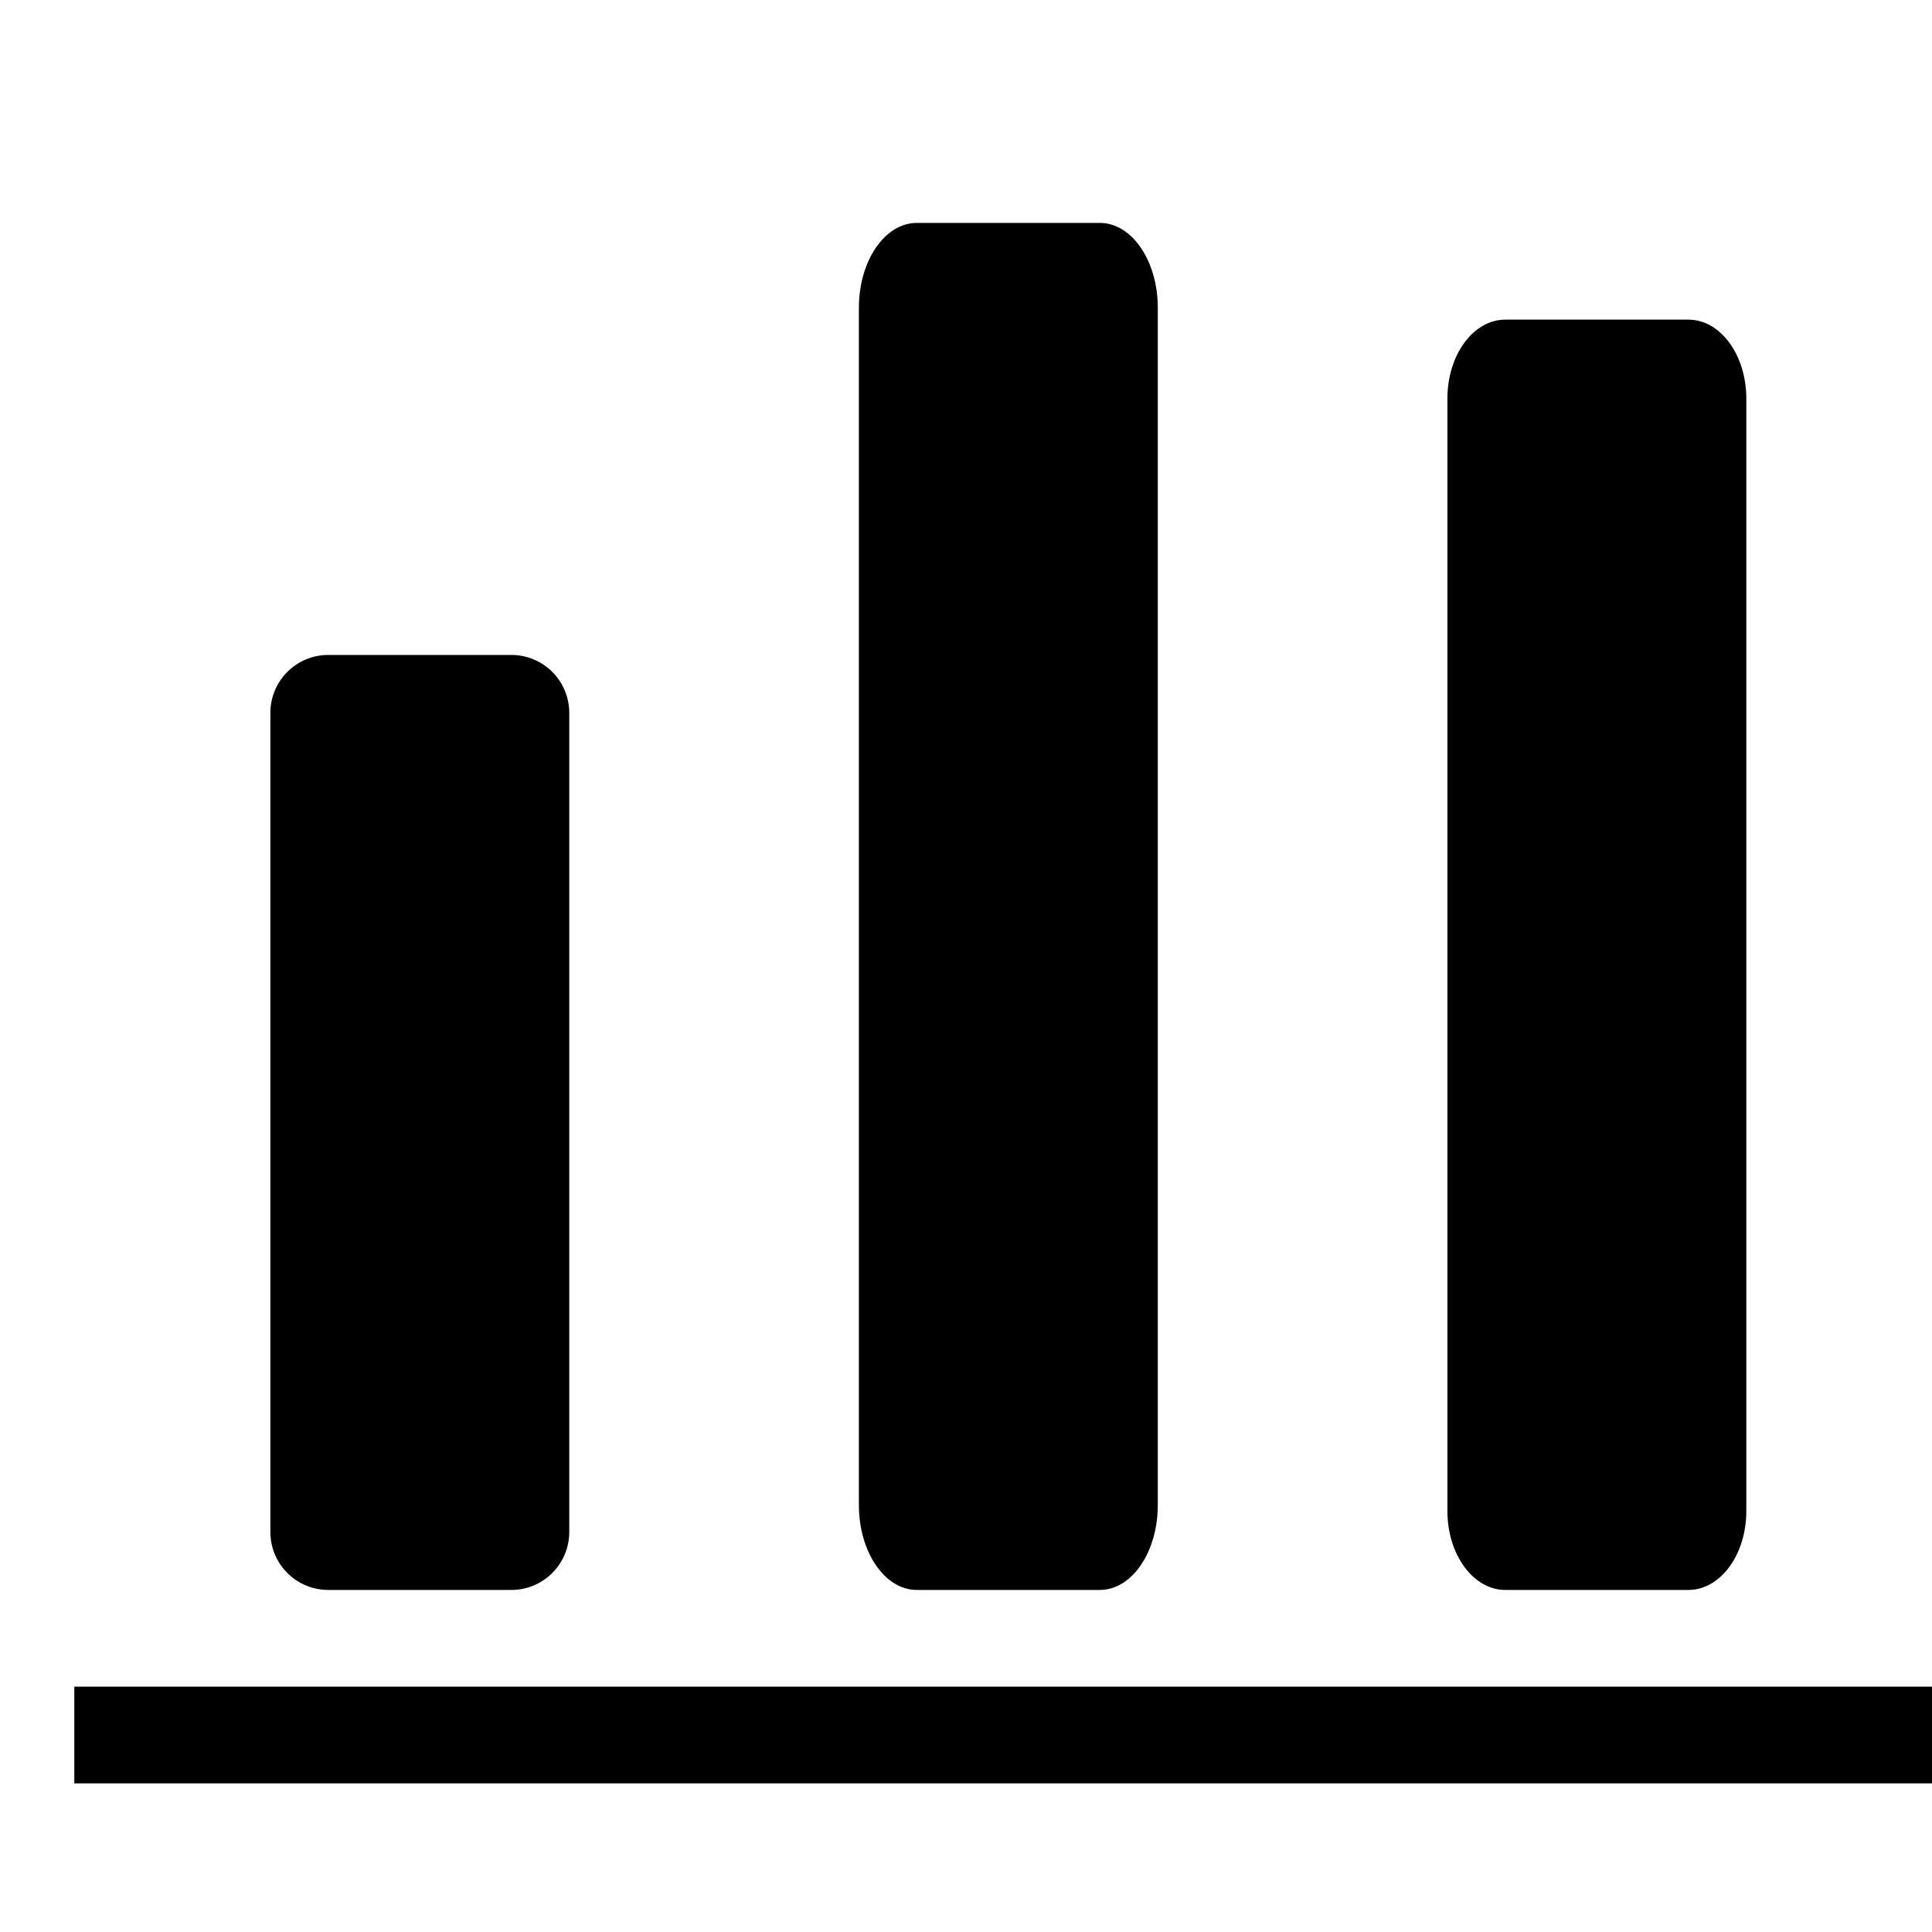 <?xml version="1.0" standalone="no"?><!DOCTYPE svg PUBLIC "-//W3C//DTD SVG 1.1//EN" "http://www.w3.org/Graphics/SVG/1.1/DTD/svg11.dtd"><svg t="1720170798800" class="icon" viewBox="0 0 1024 1024" version="1.1" xmlns="http://www.w3.org/2000/svg" p-id="40956" xmlns:xlink="http://www.w3.org/1999/xlink" width="100" height="100"><path d="M173.961 842.701 271.059 842.701C287.995 842.701 301.721 828.93 301.721 811.944L301.721 377.898C301.721 360.909 287.993 347.139 271.059 347.139L173.961 347.139C157.024 347.139 143.298 360.911 143.298 377.898L143.298 811.942C143.296 828.93 157.024 842.701 173.961 842.701L173.961 842.701ZM485.892 842.701 582.99 842.701C599.926 842.701 613.653 822.569 613.653 797.732L613.653 163.127C613.653 138.288 599.924 118.154 582.99 118.154L485.892 118.154C468.958 118.154 455.23 138.288 455.23 163.127L455.23 797.732C455.23 822.569 468.956 842.701 485.892 842.701L485.892 842.701ZM797.824 842.701 894.922 842.701C911.858 842.701 925.584 823.995 925.584 800.911L925.584 211.209C925.584 188.129 911.856 169.421 894.922 169.421L797.824 169.421C780.887 169.421 767.161 188.129 767.161 211.209L767.161 800.911C767.159 823.993 780.887 842.701 797.824 842.701L797.824 842.701ZM39.385 893.966 1024 893.966 1024 945.231 39.385 945.231 39.385 893.966 39.385 893.966Z" fill="#000000" p-id="40957"></path></svg>